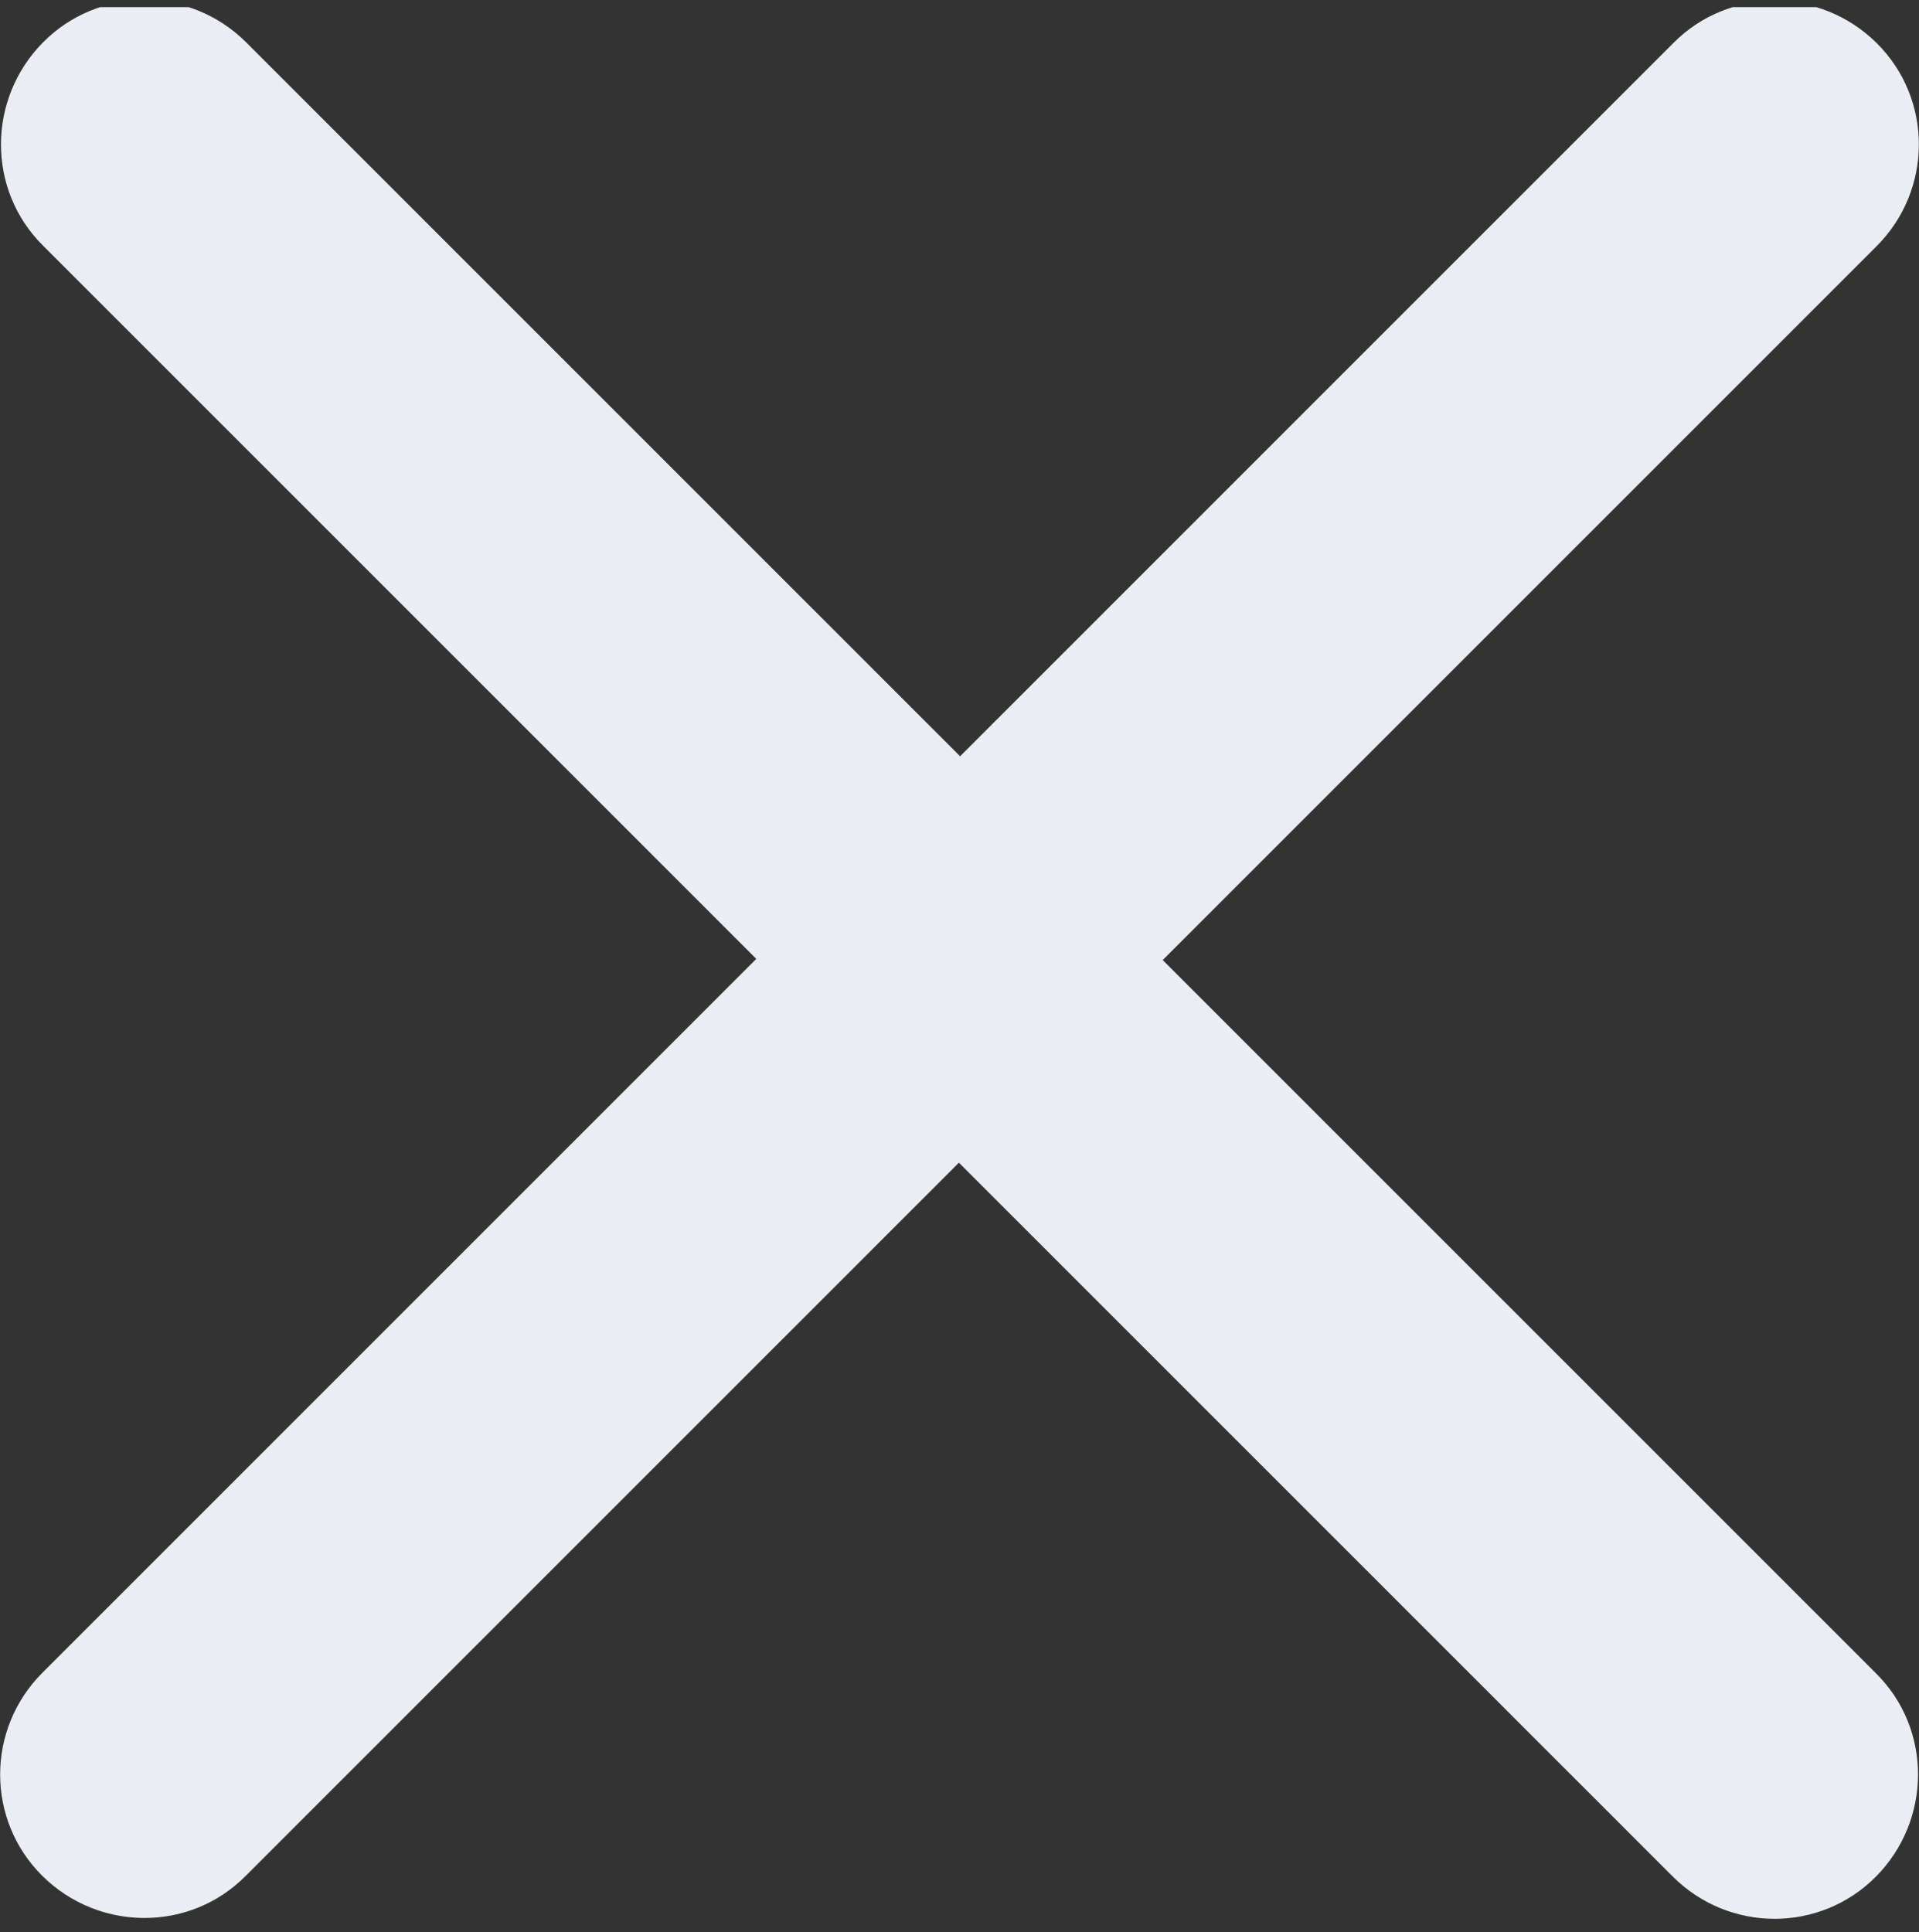 <?xml version="1.0" encoding="UTF-8" standalone="no"?><!DOCTYPE svg PUBLIC "-//W3C//DTD SVG 1.1//EN" "http://www.w3.org/Graphics/SVG/1.1/DTD/svg11.dtd"><svg width="100%" height="100%" viewBox="0 0 144 145" version="1.1" xmlns="http://www.w3.org/2000/svg" xmlns:xlink="http://www.w3.org/1999/xlink" xml:space="preserve" xmlns:serif="http://www.serif.com/" style="fill-rule:evenodd;clip-rule:evenodd;stroke-linejoin:round;stroke-miterlimit:2;"><rect x="0" y="0" width="144" height="145" fill="#333333" stroke="none"/><rect id="xmark" x="0" y="0.538" width="144" height="144" style="fill:none;"/><clipPath id="_clip1"><rect id="xmark1" serif:id="xmark" x="0" y="0.538" width="144" height="144"/></clipPath><g clip-path="url(#_clip1)"><path d="M140.818,18.475c4.228,-4.228 4.228,-11.065 -0,-15.248c-4.228,-4.183 -11.065,-4.228 -15.248,0l-53.525,53.525l-53.57,-53.57c-4.228,-4.228 -11.065,-4.228 -15.248,0c-4.183,4.228 -4.228,11.065 0,15.248l53.525,53.525l-53.57,53.57c-4.228,4.228 -4.228,11.065 0,15.248c4.228,4.183 11.065,4.228 15.248,-0l53.525,-53.525l53.57,53.57c4.228,4.228 11.065,4.228 15.248,-0c4.183,-4.228 4.228,-11.065 -0,-15.248l-53.525,-53.525l53.57,-53.57Z" style="fill:#eaeef4;fill-rule:nonzero;"/></g></svg>